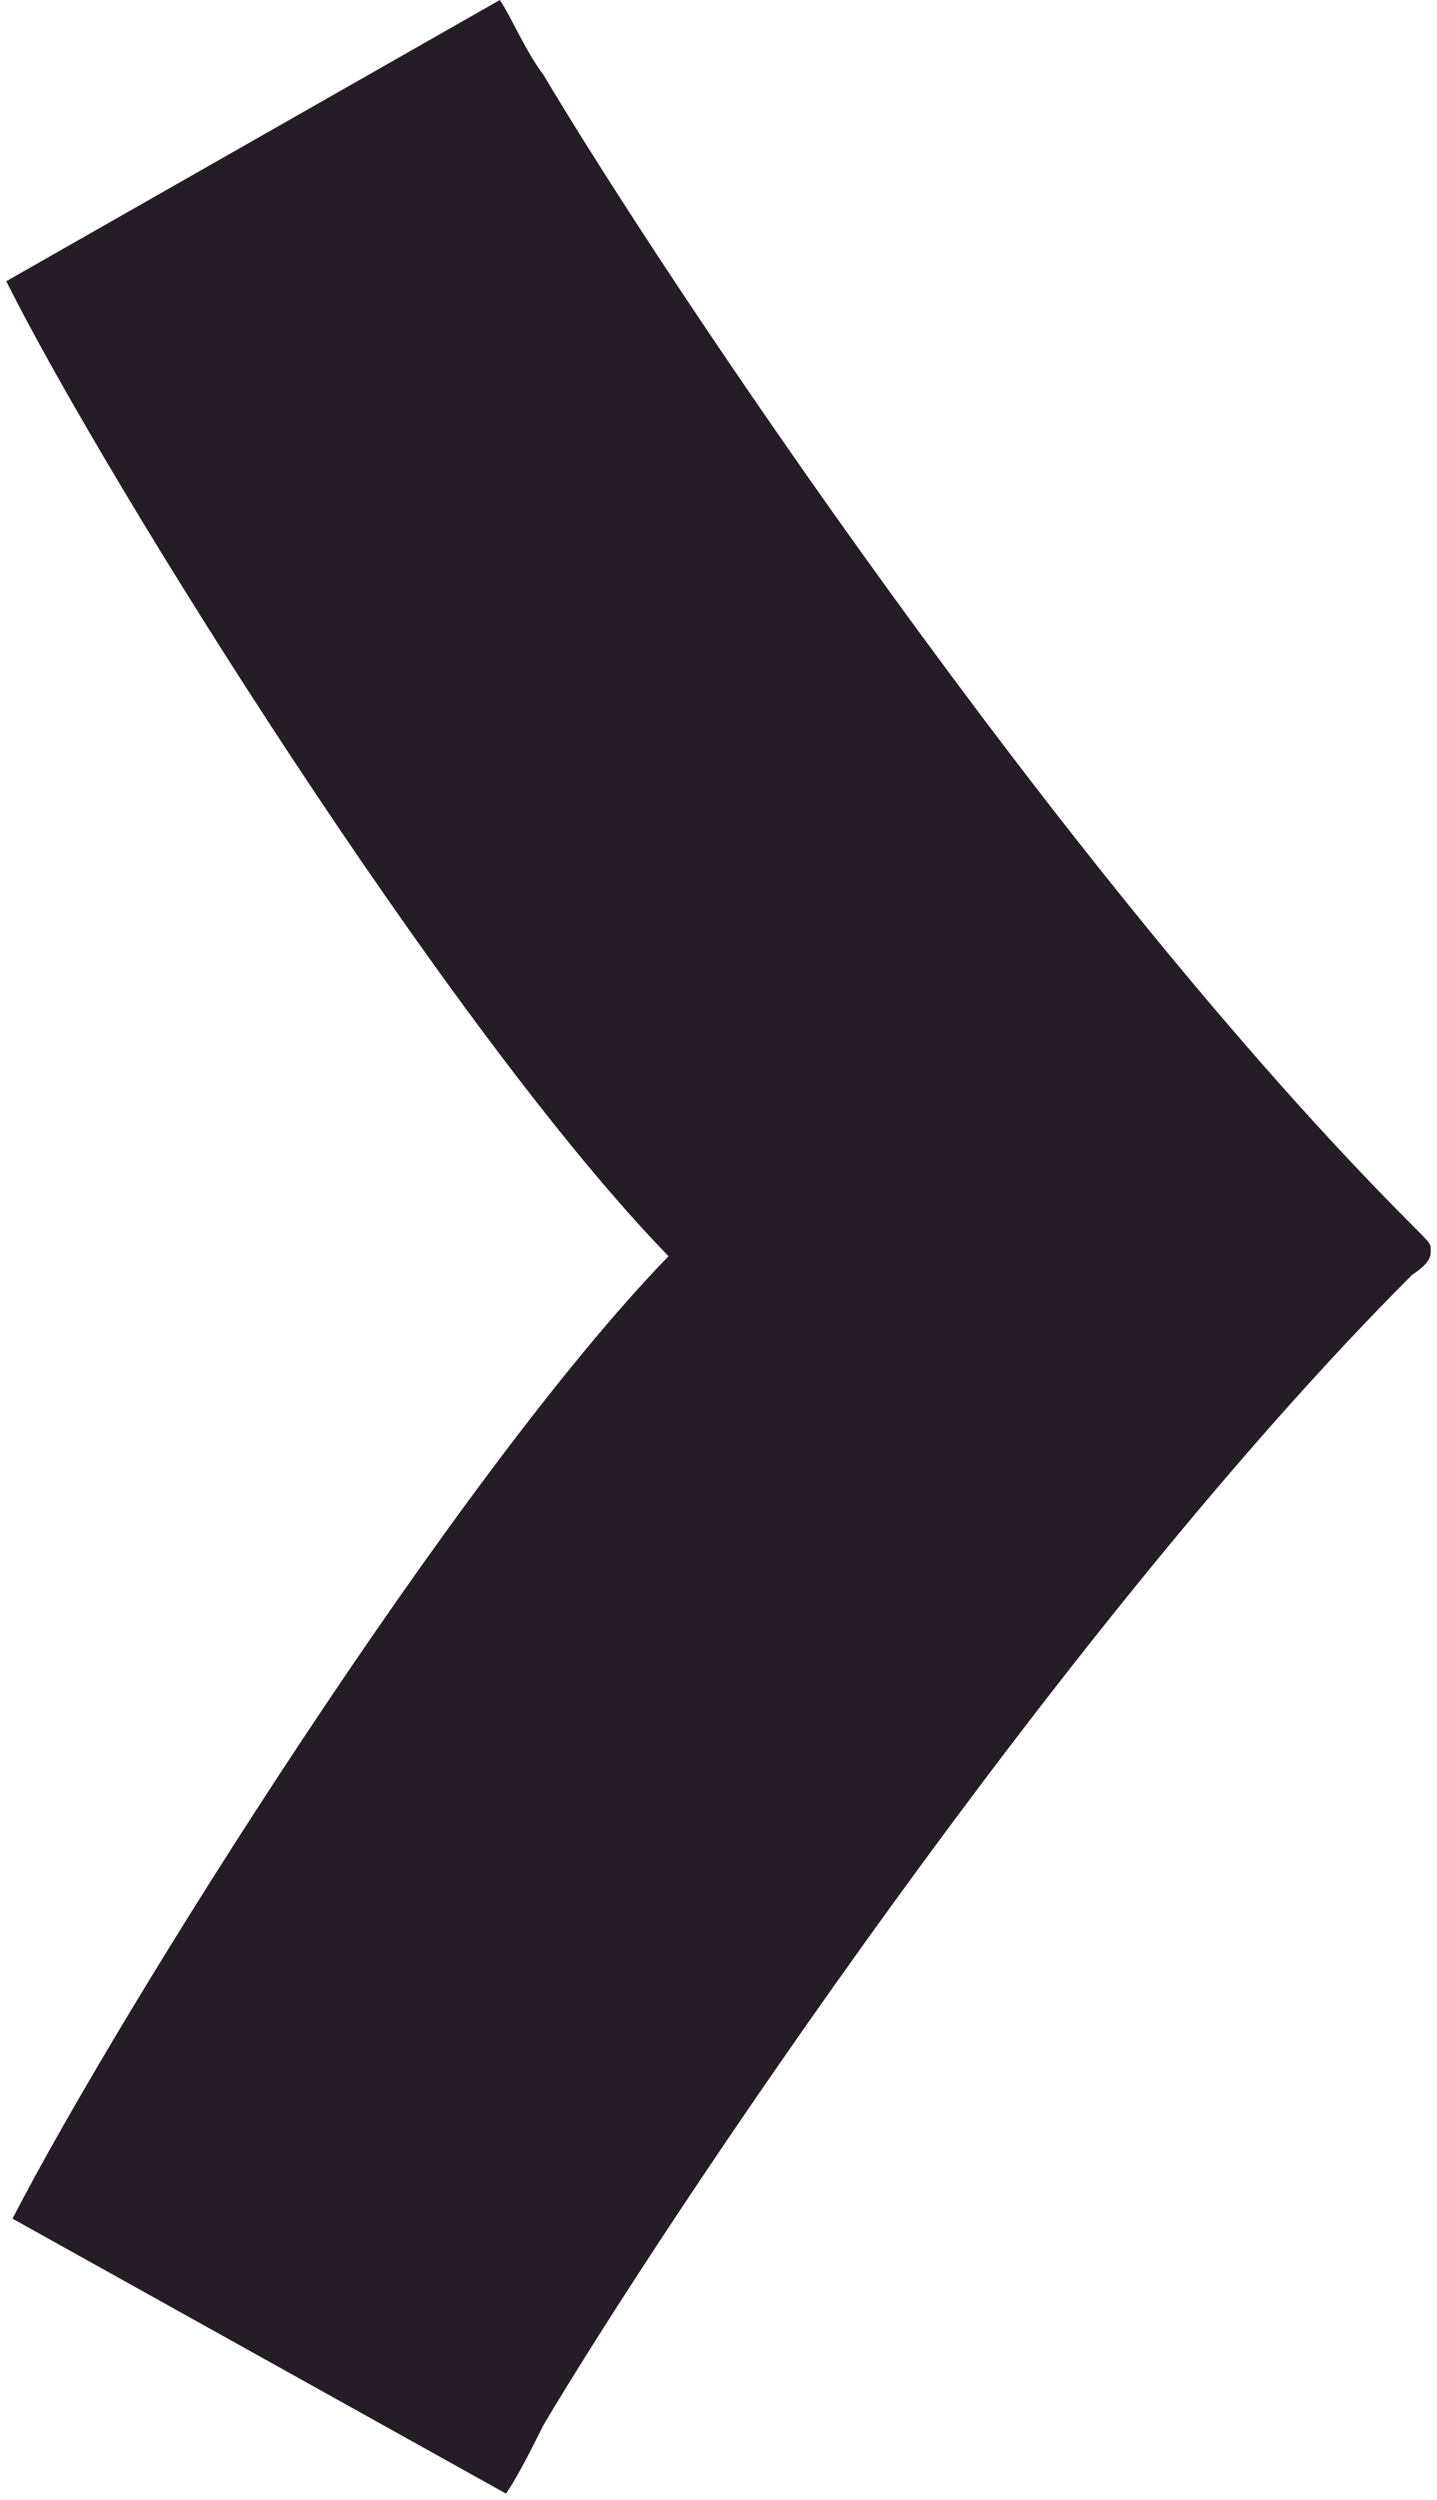<?xml version="1.0" encoding="UTF-8"?>
<svg id="_レイヤー_1" data-name="レイヤー 1" xmlns="http://www.w3.org/2000/svg" version="1.1" viewBox="0 0 23 40">
  <defs>
    <style>
      .cls-1 {
        fill: #261c27;
        stroke-width: 0px;
      }
    </style>
  </defs>
  <path class="cls-1" d="M10.7,20.1h0C7.2,16.5,1.7,7.7.1,4.5L8,0c.2.3.4.8.7,1.2,1.9,3.2,8.3,12.8,13.9,18.4.3.3.3.3.3.4s0,.2-.3.4c-5.6,5.6-12,15.2-13.9,18.4-.2.4-.4.8-.6,1.1L.2,35.5c1.7-3.3,7.1-11.9,10.5-15.4Z"/>
</svg>